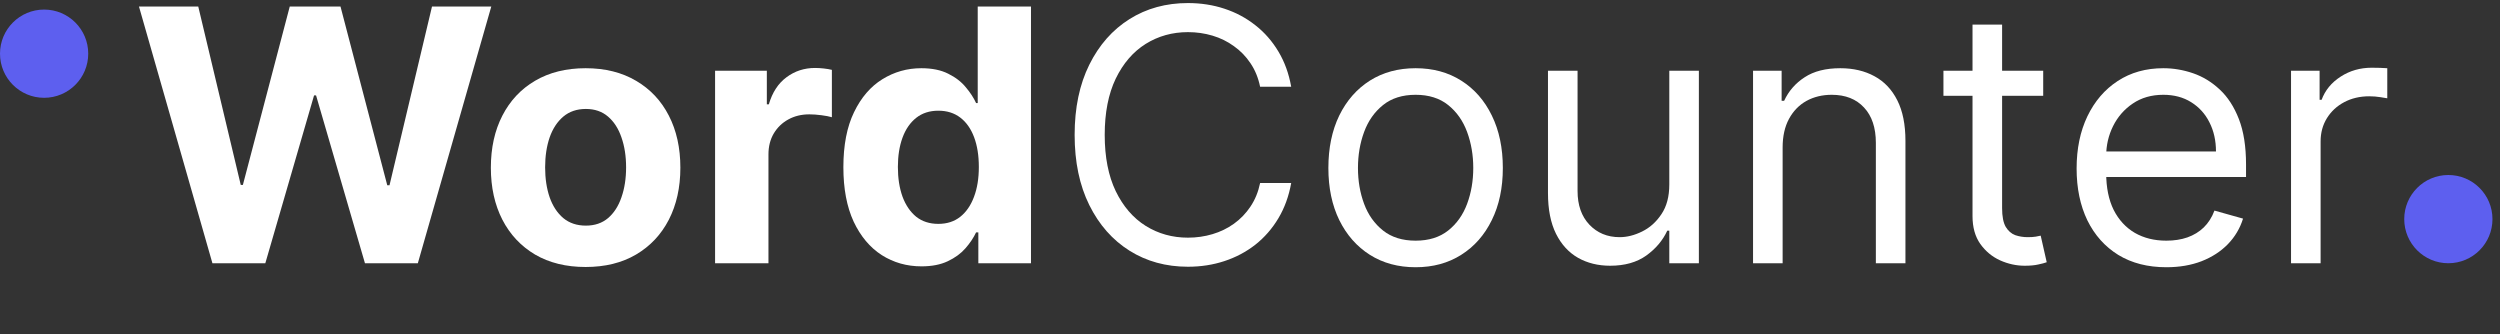 <svg width="157" height="21" viewBox="0 0 157 21" fill="none" xmlns="http://www.w3.org/2000/svg">
<rect x="0" y="0" width="157" height="21" fill="#333333" stroke="none"/>
<path d="M143.877 16.531V4.442H145.671V6.268H145.797C146.018 5.669 146.416 5.184 146.994 4.812C147.571 4.439 148.221 4.253 148.946 4.253C149.082 4.253 149.252 4.255 149.457 4.261C149.662 4.266 149.816 4.274 149.921 4.284V6.173C149.858 6.157 149.714 6.134 149.489 6.102C149.268 6.066 149.035 6.047 148.788 6.047C148.2 6.047 147.676 6.171 147.214 6.417C146.758 6.659 146.395 6.994 146.128 7.425C145.866 7.85 145.734 8.335 145.734 8.881V16.531H143.877Z" fill="white"/>
<path d="M136.046 16.782C134.881 16.782 133.876 16.525 133.031 16.011C132.192 15.492 131.544 14.768 131.087 13.839C130.636 12.905 130.411 11.819 130.411 10.581C130.411 9.342 130.636 8.251 131.087 7.306C131.544 6.357 132.179 5.617 132.992 5.087C133.811 4.552 134.766 4.284 135.857 4.284C136.487 4.284 137.108 4.389 137.722 4.599C138.336 4.809 138.895 5.15 139.399 5.622C139.902 6.089 140.304 6.708 140.603 7.48C140.902 8.251 141.051 9.201 141.051 10.329V11.116H131.733V9.51H139.163C139.163 8.828 139.026 8.219 138.753 7.684C138.486 7.149 138.103 6.727 137.604 6.417C137.111 6.108 136.529 5.953 135.857 5.953C135.117 5.953 134.477 6.136 133.937 6.504C133.401 6.866 132.99 7.338 132.701 7.92C132.412 8.503 132.268 9.127 132.268 9.794V10.864C132.268 11.777 132.425 12.551 132.74 13.186C133.06 13.815 133.504 14.295 134.07 14.626C134.637 14.951 135.296 15.114 136.046 15.114C136.534 15.114 136.975 15.046 137.368 14.909C137.767 14.768 138.111 14.558 138.399 14.28C138.688 13.996 138.911 13.645 139.068 13.225L140.863 13.729C140.674 14.337 140.356 14.873 139.91 15.334C139.464 15.791 138.913 16.148 138.257 16.405C137.602 16.657 136.864 16.782 136.046 16.782Z" fill="white"/>
<path d="M128.313 4.442V6.016H122.048V4.442H128.313ZM123.874 1.545H125.732V13.068C125.732 13.592 125.808 13.986 125.96 14.248C126.117 14.505 126.317 14.678 126.558 14.768C126.805 14.852 127.064 14.894 127.337 14.894C127.542 14.894 127.71 14.883 127.841 14.862C127.972 14.836 128.077 14.815 128.156 14.799L128.534 16.468C128.408 16.515 128.232 16.562 128.006 16.609C127.781 16.662 127.495 16.688 127.148 16.688C126.624 16.688 126.109 16.575 125.606 16.35C125.107 16.124 124.693 15.78 124.362 15.319C124.037 14.857 123.874 14.274 123.874 13.571V1.545Z" fill="white"/>
<path d="M111.949 9.258V16.531H110.091V4.442H111.886V6.331H112.043C112.327 5.717 112.757 5.223 113.334 4.851C113.911 4.473 114.656 4.284 115.569 4.284C116.388 4.284 117.104 4.452 117.718 4.788C118.332 5.119 118.809 5.622 119.15 6.299C119.491 6.971 119.662 7.821 119.662 8.849V16.531H117.804V8.975C117.804 8.025 117.558 7.285 117.064 6.756C116.571 6.22 115.894 5.953 115.034 5.953C114.441 5.953 113.911 6.081 113.444 6.338C112.982 6.596 112.618 6.971 112.35 7.464C112.083 7.957 111.949 8.555 111.949 9.258Z" fill="white"/>
<path d="M104.832 11.588V4.442H106.689V16.531H104.832V14.484H104.706C104.423 15.098 103.982 15.62 103.384 16.05C102.786 16.476 102.03 16.688 101.117 16.688C100.362 16.688 99.69 16.523 99.102 16.192C98.515 15.856 98.053 15.353 97.717 14.681C97.381 14.004 97.213 13.152 97.213 12.123V4.442H99.071V11.997C99.071 12.879 99.317 13.582 99.811 14.107C100.309 14.631 100.944 14.894 101.715 14.894C102.177 14.894 102.647 14.775 103.124 14.539C103.607 14.303 104.011 13.941 104.336 13.453C104.667 12.965 104.832 12.344 104.832 11.588Z" fill="white"/>
<path d="M88.9 16.782C87.809 16.782 86.851 16.523 86.028 16.003C85.209 15.484 84.569 14.757 84.107 13.823C83.651 12.889 83.422 11.798 83.422 10.549C83.422 9.29 83.651 8.191 84.107 7.251C84.569 6.312 85.209 5.583 86.028 5.063C86.851 4.544 87.809 4.284 88.9 4.284C89.992 4.284 90.947 4.544 91.765 5.063C92.589 5.583 93.229 6.312 93.685 7.251C94.147 8.191 94.378 9.29 94.378 10.549C94.378 11.798 94.147 12.889 93.685 13.823C93.229 14.757 92.589 15.484 91.765 16.003C90.947 16.523 89.992 16.782 88.9 16.782ZM88.9 15.114C89.729 15.114 90.411 14.901 90.947 14.476C91.482 14.051 91.878 13.493 92.135 12.8C92.392 12.107 92.521 11.357 92.521 10.549C92.521 9.741 92.392 8.988 92.135 8.29C91.878 7.592 91.482 7.028 90.947 6.598C90.411 6.168 89.729 5.953 88.9 5.953C88.071 5.953 87.389 6.168 86.854 6.598C86.319 7.028 85.922 7.592 85.665 8.29C85.408 8.988 85.28 9.741 85.28 10.549C85.28 11.357 85.408 12.107 85.665 12.8C85.922 13.493 86.319 14.051 86.854 14.476C87.389 14.901 88.071 15.114 88.9 15.114Z" fill="white"/>
<path d="M81.087 5.449H79.135C79.02 4.888 78.818 4.394 78.529 3.969C78.246 3.544 77.899 3.188 77.49 2.899C77.086 2.605 76.638 2.385 76.144 2.238C75.651 2.091 75.137 2.018 74.602 2.018C73.626 2.018 72.742 2.264 71.949 2.757C71.162 3.251 70.535 3.977 70.068 4.938C69.607 5.898 69.376 7.076 69.376 8.471C69.376 9.867 69.607 11.045 70.068 12.005C70.535 12.965 71.162 13.692 71.949 14.185C72.742 14.678 73.626 14.925 74.602 14.925C75.137 14.925 75.651 14.852 76.144 14.705C76.638 14.558 77.086 14.34 77.49 14.051C77.899 13.758 78.246 13.398 78.529 12.973C78.818 12.543 79.02 12.05 79.135 11.494H81.087C80.94 12.317 80.672 13.055 80.284 13.705C79.896 14.356 79.413 14.909 78.836 15.366C78.259 15.817 77.611 16.161 76.892 16.397C76.178 16.633 75.415 16.751 74.602 16.751C73.227 16.751 72.004 16.415 70.934 15.744C69.864 15.072 69.022 14.117 68.408 12.879C67.794 11.64 67.487 10.171 67.487 8.471C67.487 6.771 67.794 5.302 68.408 4.064C69.022 2.826 69.864 1.871 70.934 1.199C72.004 0.527 73.227 0.192 74.602 0.192C75.415 0.192 76.178 0.31 76.892 0.546C77.611 0.782 78.259 1.128 78.836 1.585C79.413 2.036 79.896 2.587 80.284 3.237C80.672 3.883 80.94 4.62 81.087 5.449Z" fill="white"/>
<path d="M57.867 16.727C56.949 16.727 56.117 16.491 55.372 16.019C54.632 15.542 54.044 14.841 53.609 13.918C53.179 12.989 52.964 11.85 52.964 10.502C52.964 9.117 53.187 7.965 53.633 7.047C54.079 6.123 54.672 5.433 55.411 4.977C56.156 4.515 56.972 4.284 57.859 4.284C58.536 4.284 59.1 4.4 59.551 4.631C60.008 4.856 60.375 5.14 60.653 5.481C60.936 5.816 61.151 6.147 61.298 6.472H61.401V0.412H64.746V16.531H61.44V14.595H61.298C61.141 14.93 60.918 15.264 60.629 15.594C60.346 15.919 59.976 16.19 59.52 16.405C59.068 16.62 58.517 16.727 57.867 16.727ZM58.929 14.059C59.47 14.059 59.926 13.912 60.299 13.619C60.677 13.319 60.965 12.902 61.165 12.367C61.369 11.832 61.471 11.205 61.471 10.486C61.471 9.767 61.372 9.143 61.172 8.613C60.973 8.083 60.684 7.674 60.307 7.385C59.929 7.097 59.47 6.952 58.929 6.952C58.379 6.952 57.914 7.102 57.536 7.401C57.159 7.7 56.873 8.115 56.678 8.645C56.484 9.174 56.387 9.788 56.387 10.486C56.387 11.189 56.484 11.811 56.678 12.351C56.878 12.887 57.164 13.306 57.536 13.611C57.914 13.91 58.379 14.059 58.929 14.059Z" fill="white"/>
<path d="M44.907 16.531V4.442H48.157V6.551H48.283C48.503 5.801 48.873 5.234 49.393 4.851C49.912 4.463 50.51 4.268 51.187 4.268C51.355 4.268 51.536 4.279 51.73 4.3C51.924 4.321 52.095 4.35 52.242 4.387V7.362C52.084 7.314 51.867 7.272 51.589 7.236C51.31 7.199 51.056 7.181 50.825 7.181C50.332 7.181 49.891 7.288 49.503 7.503C49.12 7.713 48.816 8.007 48.59 8.385C48.37 8.762 48.259 9.198 48.259 9.691V16.531H44.907Z" fill="white"/>
<path d="M36.776 16.767C35.554 16.767 34.497 16.507 33.605 15.988C32.718 15.463 32.033 14.733 31.55 13.8C31.068 12.86 30.826 11.772 30.826 10.533C30.826 9.285 31.068 8.193 31.55 7.259C32.033 6.32 32.718 5.591 33.605 5.071C34.497 4.547 35.554 4.284 36.776 4.284C37.999 4.284 39.054 4.547 39.94 5.071C40.832 5.591 41.52 6.32 42.002 7.259C42.485 8.193 42.727 9.285 42.727 10.533C42.727 11.772 42.485 12.86 42.002 13.8C41.52 14.733 40.832 15.463 39.94 15.988C39.054 16.507 37.999 16.767 36.776 16.767ZM36.792 14.169C37.348 14.169 37.813 14.012 38.185 13.697C38.558 13.377 38.839 12.942 39.027 12.391C39.221 11.84 39.319 11.213 39.319 10.51C39.319 9.807 39.221 9.18 39.027 8.629C38.839 8.078 38.558 7.642 38.185 7.322C37.813 7.002 37.348 6.842 36.792 6.842C36.231 6.842 35.758 7.002 35.376 7.322C34.998 7.642 34.712 8.078 34.518 8.629C34.329 9.18 34.234 9.807 34.234 10.51C34.234 11.213 34.329 11.84 34.518 12.391C34.712 12.942 34.998 13.377 35.376 13.697C35.758 14.012 36.231 14.169 36.792 14.169Z" fill="white"/>
<path d="M13.34 16.531L8.728 0.412H12.451L15.119 11.612H15.253L18.196 0.412H21.384L24.32 11.635H24.461L27.129 0.412H30.852L26.24 16.531H22.919L19.849 5.992H19.723L16.662 16.531H13.34Z" fill="white"/>
<path d="M156.527 13.76C156.527 15.29 155.286 16.531 153.756 16.531C152.226 16.531 150.986 15.29 150.986 13.76C150.986 12.23 152.226 10.99 153.756 10.99C155.286 10.99 156.527 12.23 156.527 13.76Z" fill="#5D5FEF"/>
<path d="M5.541 3.371C5.541 4.901 4.3 6.142 2.77 6.142C1.24 6.142 0 4.901 0 3.371C0 1.841 1.24 0.601 2.77 0.601C4.3 0.601 5.541 1.841 5.541 3.371Z" fill="#5D5FEF"/>
</svg>
